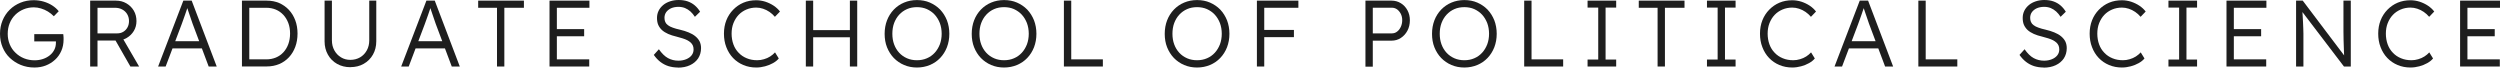 <?xml version="1.0" encoding="UTF-8"?><svg id="_レイヤー_2" xmlns="http://www.w3.org/2000/svg" viewBox="0 0 398.44 10.76"><defs><style>.cls-1{fill:#1e1e1e;stroke-width:0px;}</style></defs><g id="_レイヤー_2-2"><path class="cls-1" d="M5.46,10.76c-.77,0-1.48-.14-2.15-.41-.66-.27-1.24-.65-1.74-1.12s-.89-1.05-1.16-1.7c-.27-.65-.41-1.37-.41-2.14s.14-1.48.41-2.14c.27-.65.65-1.22,1.14-1.7.48-.48,1.05-.85,1.71-1.12C3.92.16,4.62.03,5.37.03c.53,0,1.05.07,1.57.22s.98.36,1.4.63c.42.27.76.58,1.02.91l-.78.8c-.28-.29-.6-.54-.94-.75-.35-.21-.72-.38-1.1-.49-.39-.12-.77-.18-1.15-.18-.59,0-1.14.11-1.64.32s-.95.5-1.33.88-.67.82-.88,1.34c-.21.52-.31,1.08-.31,1.69s.11,1.14.32,1.66c.21.52.52.97.92,1.35.4.39.85.68,1.37.89.52.21,1.08.31,1.68.31.47,0,.91-.07,1.33-.21.42-.14.78-.34,1.09-.59s.55-.55.72-.89c.17-.34.25-.71.25-1.1v-.52l.24.3h-3.69v-1.16h4.62c.01.08.02.17.03.28,0,.1.02.21.02.31,0,.1,0,.2,0,.29,0,.65-.12,1.25-.36,1.79-.24.55-.57,1.02-1,1.41-.43.4-.92.7-1.48.92s-1.17.32-1.83.32Z"/><path class="cls-1" d="M14.37,10.6V.1h4.11c.61,0,1.16.14,1.66.43s.89.67,1.18,1.16c.29.49.43,1.05.43,1.67,0,.58-.14,1.11-.42,1.57-.28.47-.66.84-1.14,1.12-.48.28-1.02.41-1.62.41h-3.03v4.14h-1.17ZM15.54,5.32h3.14c.37,0,.69-.08.98-.26.28-.17.5-.4.66-.7.16-.29.24-.63.24-1.01,0-.41-.1-.77-.29-1.09-.19-.32-.45-.57-.79-.75-.33-.18-.72-.27-1.15-.27h-2.79v4.08ZM20.78,10.6l-2.64-4.62,1.12-.39,2.91,5.01h-1.4Z"/><path class="cls-1" d="M25.2,10.6L29.22.1h1.33l3.99,10.5h-1.28l-2.56-6.81c-.07-.19-.15-.41-.23-.67s-.17-.52-.27-.79c-.1-.27-.19-.54-.27-.8-.08-.26-.16-.49-.23-.69h.3c-.08.25-.16.5-.25.76-.09.26-.17.51-.26.76s-.18.51-.27.76c-.09.25-.18.5-.27.75l-2.55,6.73h-1.2ZM26.91,7.71l.44-1.14h4.96l.48,1.14h-5.88Z"/><path class="cls-1" d="M38.56,10.6V.1h3.96c.72,0,1.38.13,1.97.38.59.26,1.11.62,1.55,1.09.44.47.78,1.03,1.02,1.67.24.64.36,1.35.36,2.11s-.12,1.48-.36,2.12c-.24.64-.58,1.2-1.01,1.66s-.95.83-1.55,1.08-1.26.38-1.98.38h-3.96ZM39.73,9.67l-.13-.21h2.85c.55,0,1.06-.1,1.52-.29.46-.19.86-.47,1.2-.84.33-.36.6-.8.78-1.3.18-.5.28-1.06.28-1.68s-.09-1.18-.28-1.68c-.19-.5-.45-.93-.79-1.3-.34-.36-.74-.65-1.2-.84s-.96-.29-1.51-.29h-2.9l.18-.18v8.61Z"/><path class="cls-1" d="M55.84,10.71c-.79,0-1.5-.18-2.12-.53-.62-.35-1.11-.84-1.46-1.47-.35-.62-.53-1.33-.53-2.12V.1h1.17v6.34c0,.59.13,1.12.39,1.59.26.47.61.84,1.06,1.11.44.27.94.4,1.49.4.58,0,1.1-.14,1.55-.4.46-.27.81-.64,1.07-1.11.26-.47.39-1,.39-1.59V.1h1.12v6.48c0,.79-.18,1.5-.53,2.12-.35.62-.85,1.12-1.47,1.47-.62.36-1.34.53-2.14.53Z"/><path class="cls-1" d="M63.94,10.6L67.96.1h1.33l3.99,10.5h-1.28l-2.56-6.81c-.07-.19-.15-.41-.23-.67s-.17-.52-.27-.79c-.1-.27-.19-.54-.27-.8-.08-.26-.16-.49-.23-.69h.3c-.08.25-.16.5-.25.76-.09.26-.17.51-.26.76s-.18.51-.27.76c-.09.25-.18.5-.27.75l-2.55,6.73h-1.2ZM65.65,7.71l.44-1.14h4.96l.48,1.14h-5.88Z"/><path class="cls-1" d="M79.21,10.6V1.24h-3V.1h7.29v1.14h-3.12v9.36h-1.17Z"/><path class="cls-1" d="M87.58,10.6V.1h6.36v1.14h-5.19v8.22h5.16v1.14h-6.33ZM88.12,5.78v-1.14h4.98v1.14h-4.98Z"/><path class="cls-1" d="M108.03,10.76c-.53,0-1.03-.08-1.5-.22-.47-.15-.9-.38-1.29-.68s-.73-.67-1.04-1.11l.81-.9c.47.67.95,1.14,1.45,1.41s1.05.41,1.67.41c.45,0,.86-.08,1.23-.23.37-.15.66-.36.87-.63.21-.27.31-.58.31-.93,0-.23-.04-.44-.11-.61-.08-.18-.19-.34-.34-.48-.15-.14-.33-.26-.55-.38-.22-.11-.47-.21-.76-.3-.28-.09-.6-.18-.95-.27-.51-.12-.96-.26-1.34-.43s-.71-.37-.98-.61c-.26-.24-.46-.52-.6-.83-.14-.32-.2-.69-.2-1.12s.09-.79.26-1.14c.17-.35.42-.65.73-.91s.68-.45,1.1-.59c.42-.14.87-.21,1.35-.21.54,0,1.02.07,1.45.22.43.15.8.36,1.13.64.33.28.61.61.85,1.01l-.83.81c-.21-.33-.45-.61-.71-.85-.27-.24-.56-.42-.87-.55-.31-.12-.66-.19-1.04-.19-.44,0-.83.08-1.16.22-.33.15-.6.36-.79.62-.19.27-.28.57-.28.91,0,.25.04.47.13.67.09.2.23.37.43.51.19.15.45.28.77.39.31.12.69.22,1.13.32.52.12.99.27,1.4.44.42.17.77.37,1.06.61.29.24.52.51.68.82.15.31.23.67.23,1.07,0,.62-.16,1.16-.46,1.63-.31.46-.74.83-1.3,1.09-.55.26-1.2.39-1.94.39Z"/><path class="cls-1" d="M120.54,10.76c-.75,0-1.44-.13-2.07-.4-.63-.26-1.18-.64-1.64-1.12-.46-.48-.82-1.06-1.07-1.72-.26-.66-.38-1.38-.38-2.16s.13-1.48.38-2.12c.25-.64.62-1.21,1.09-1.69.47-.48,1.01-.86,1.63-1.12.62-.26,1.3-.39,2.04-.39.49,0,.98.08,1.46.23.48.16.92.37,1.33.64.4.27.74.58,1,.93l-.81.84c-.25-.3-.54-.56-.86-.78-.32-.22-.67-.39-1.03-.51s-.72-.18-1.08-.18c-.56,0-1.08.1-1.57.31-.49.21-.9.49-1.25.86-.35.37-.62.81-.82,1.32-.2.51-.29,1.07-.29,1.67s.1,1.19.29,1.71c.19.52.47.97.84,1.34.36.38.79.67,1.29.87.5.21,1.05.31,1.66.31.36,0,.72-.05,1.08-.16.36-.1.69-.25.99-.44.3-.19.55-.41.77-.65l.6.97c-.23.28-.54.53-.92.74-.39.22-.81.39-1.27.51-.46.12-.92.19-1.38.19Z"/><path class="cls-1" d="M128.43,10.6V.1h1.17v10.5h-1.17ZM129,5.94v-1.14h6.94v1.14h-6.94ZM135.45,10.6V.1h1.17v10.5h-1.17Z"/><path class="cls-1" d="M146.14,10.76c-.74,0-1.42-.13-2.05-.4-.62-.26-1.17-.64-1.64-1.12-.46-.48-.82-1.05-1.08-1.7-.26-.65-.38-1.37-.38-2.15s.13-1.5.38-2.15c.25-.65.61-1.22,1.08-1.71.47-.48,1.01-.86,1.64-1.12.62-.26,1.31-.4,2.05-.4s1.44.13,2.06.4c.62.27,1.17.64,1.64,1.12.46.49.82,1.06,1.08,1.71.25.66.38,1.37.38,2.15s-.13,1.48-.38,2.14c-.26.66-.62,1.23-1.08,1.71-.47.49-1.01.86-1.64,1.12-.62.26-1.31.4-2.06.4ZM146.14,9.6c.57,0,1.1-.1,1.58-.31.48-.2.9-.5,1.25-.88.35-.38.62-.83.82-1.34.19-.51.29-1.08.29-1.69s-.1-1.19-.29-1.7c-.2-.51-.47-.96-.82-1.34-.35-.38-.77-.67-1.25-.89-.48-.21-1.01-.31-1.58-.31s-1.1.1-1.58.31c-.48.21-.9.51-1.25.89-.35.38-.62.83-.81,1.34-.19.52-.28,1.08-.28,1.7s.09,1.17.28,1.69c.19.52.46.96.81,1.34.35.38.77.67,1.25.88.48.21,1.01.31,1.58.31Z"/><path class="cls-1" d="M160.02,10.76c-.74,0-1.42-.13-2.05-.4-.62-.26-1.17-.64-1.64-1.12-.46-.48-.82-1.05-1.08-1.7-.26-.65-.38-1.37-.38-2.15s.13-1.5.38-2.15c.25-.65.61-1.22,1.08-1.71.47-.48,1.01-.86,1.64-1.12.62-.26,1.31-.4,2.05-.4s1.44.13,2.06.4c.62.27,1.17.64,1.64,1.12.46.49.82,1.06,1.08,1.71.25.66.38,1.37.38,2.15s-.13,1.48-.38,2.14c-.26.66-.62,1.23-1.08,1.71-.47.49-1.01.86-1.64,1.12-.62.26-1.31.4-2.06.4ZM160.02,9.6c.57,0,1.1-.1,1.58-.31.48-.2.9-.5,1.25-.88.35-.38.62-.83.82-1.34.19-.51.29-1.08.29-1.69s-.1-1.19-.29-1.7c-.2-.51-.47-.96-.82-1.34-.35-.38-.77-.67-1.25-.89-.48-.21-1.01-.31-1.58-.31s-1.1.1-1.58.31c-.48.21-.9.51-1.25.89-.35.38-.62.83-.81,1.34-.19.52-.28,1.08-.28,1.7s.09,1.17.28,1.69c.19.52.46.96.81,1.34.35.38.77.67,1.25.88.48.21,1.01.31,1.58.31Z"/><path class="cls-1" d="M169.56,10.6V.1h1.17v9.36h5.04v1.14h-6.21Z"/><path class="cls-1" d="M190.78,10.76c-.74,0-1.42-.13-2.05-.4-.62-.26-1.17-.64-1.64-1.12-.46-.48-.82-1.05-1.08-1.7-.26-.65-.38-1.37-.38-2.15s.13-1.5.38-2.15c.25-.65.61-1.22,1.08-1.71.47-.48,1.01-.86,1.64-1.12.62-.26,1.31-.4,2.05-.4s1.44.13,2.06.4c.62.27,1.17.64,1.64,1.12.46.49.82,1.06,1.08,1.71.25.66.38,1.37.38,2.15s-.13,1.48-.38,2.14c-.26.66-.62,1.23-1.08,1.71-.47.49-1.01.86-1.64,1.12-.62.26-1.31.4-2.06.4ZM190.78,9.6c.57,0,1.1-.1,1.58-.31.48-.2.9-.5,1.25-.88.35-.38.62-.83.82-1.34.19-.51.29-1.08.29-1.69s-.1-1.19-.29-1.7c-.2-.51-.47-.96-.82-1.34-.35-.38-.77-.67-1.25-.89-.48-.21-1.01-.31-1.58-.31s-1.1.1-1.58.31c-.48.21-.9.51-1.25.89-.35.38-.62.83-.81,1.34-.19.52-.28,1.08-.28,1.7s.09,1.17.28,1.69c.19.52.46.96.81,1.34.35.38.77.67,1.25.88.48.21,1.01.31,1.58.31Z"/><path class="cls-1" d="M200.32,10.6V.1h1.17v10.5h-1.17ZM200.91,1.24V.1h6.02v1.14h-6.02ZM200.91,5.92v-1.15h5.31v1.15h-5.31Z"/><path class="cls-1" d="M217.62,10.6V.1h4.16c.55,0,1.04.14,1.48.41.44.27.79.64,1.05,1.12.26.48.39,1.01.39,1.6,0,.62-.13,1.17-.39,1.66-.26.49-.61.87-1.05,1.16-.44.29-.94.43-1.48.43h-2.99v4.14h-1.17ZM218.79,5.32h3.04c.31,0,.59-.09.83-.28.25-.18.44-.44.59-.75.15-.32.23-.68.23-1.09,0-.37-.08-.7-.23-1-.15-.29-.35-.53-.59-.71-.25-.17-.52-.26-.83-.26h-3.04v4.08Z"/><path class="cls-1" d="M233.38,10.76c-.74,0-1.42-.13-2.05-.4-.62-.26-1.17-.64-1.64-1.12-.46-.48-.82-1.05-1.08-1.7-.26-.65-.38-1.37-.38-2.15s.13-1.5.38-2.15c.25-.65.61-1.22,1.08-1.71.47-.48,1.01-.86,1.64-1.12.62-.26,1.31-.4,2.05-.4s1.44.13,2.06.4c.62.27,1.17.64,1.64,1.12.46.49.82,1.06,1.08,1.71.25.66.38,1.37.38,2.15s-.13,1.48-.38,2.14c-.26.66-.62,1.23-1.08,1.71-.47.49-1.01.86-1.64,1.12-.62.26-1.31.4-2.06.4ZM233.38,9.6c.57,0,1.1-.1,1.58-.31.48-.2.9-.5,1.25-.88.35-.38.62-.83.82-1.34.19-.51.29-1.08.29-1.69s-.1-1.19-.29-1.7c-.2-.51-.47-.96-.82-1.34-.35-.38-.77-.67-1.25-.89-.48-.21-1.01-.31-1.58-.31s-1.1.1-1.58.31c-.48.21-.9.51-1.25.89-.35.38-.62.83-.81,1.34-.19.52-.28,1.08-.28,1.7s.09,1.17.28,1.69c.19.52.46.96.81,1.34.35.38.77.67,1.25.88.48.21,1.01.31,1.58.31Z"/><path class="cls-1" d="M242.92,10.6V.1h1.17v9.36h5.04v1.14h-6.21Z"/><path class="cls-1" d="M253.02,10.6v-1.11h1.7V1.21h-1.7V.1h4.56v1.11h-1.69v8.28h1.69v1.11h-4.56Z"/><path class="cls-1" d="M264.18,10.6V1.24h-3V.1h7.29v1.14h-3.12v9.36h-1.17Z"/><path class="cls-1" d="M272.05,10.6v-1.11h1.7V1.21h-1.7V.1h4.56v1.11h-1.69v8.28h1.69v1.11h-4.56Z"/><path class="cls-1" d="M285.66,10.76c-.75,0-1.44-.13-2.07-.4-.63-.26-1.18-.64-1.64-1.12-.46-.48-.82-1.06-1.07-1.72-.26-.66-.38-1.38-.38-2.16s.13-1.48.38-2.12c.25-.64.62-1.21,1.09-1.69.47-.48,1.01-.86,1.63-1.12.62-.26,1.3-.39,2.04-.39.49,0,.98.08,1.46.23.48.16.92.37,1.33.64.4.27.74.58,1,.93l-.81.84c-.25-.3-.54-.56-.86-.78-.32-.22-.67-.39-1.03-.51s-.72-.18-1.08-.18c-.56,0-1.08.1-1.57.31-.49.21-.9.49-1.25.86-.35.37-.62.81-.82,1.32-.2.51-.29,1.07-.29,1.67s.1,1.19.29,1.71c.19.52.47.97.84,1.34.36.38.79.67,1.29.87.5.21,1.05.31,1.66.31.36,0,.72-.05,1.08-.16.36-.1.69-.25.99-.44.3-.19.55-.41.77-.65l.6.97c-.23.28-.54.53-.92.74-.39.22-.81.39-1.27.51-.46.12-.92.19-1.38.19Z"/><path class="cls-1" d="M292.38,10.6L296.4.1h1.33l3.99,10.5h-1.28l-2.56-6.81c-.07-.19-.15-.41-.23-.67s-.17-.52-.27-.79c-.1-.27-.19-.54-.27-.8-.08-.26-.16-.49-.23-.69h.3c-.08.25-.16.5-.25.76-.09.26-.17.51-.26.76s-.18.51-.27.76c-.09.25-.18.5-.27.75l-2.55,6.73h-1.2ZM294.09,7.71l.44-1.14h4.96l.48,1.14h-5.88Z"/><path class="cls-1" d="M305.74,10.6V.1h1.17v9.36h5.04v1.14h-6.21Z"/><path class="cls-1" d="M325.69,10.76c-.53,0-1.03-.08-1.5-.22-.47-.15-.9-.38-1.29-.68s-.73-.67-1.04-1.11l.81-.9c.47.67.95,1.14,1.45,1.41s1.05.41,1.67.41c.45,0,.86-.08,1.23-.23.37-.15.66-.36.87-.63.21-.27.31-.58.31-.93,0-.23-.04-.44-.11-.61-.08-.18-.19-.34-.34-.48-.15-.14-.33-.26-.55-.38-.22-.11-.47-.21-.76-.3-.28-.09-.6-.18-.95-.27-.51-.12-.96-.26-1.34-.43s-.71-.37-.98-.61c-.26-.24-.46-.52-.6-.83-.14-.32-.2-.69-.2-1.12s.09-.79.26-1.14c.17-.35.42-.65.73-.91s.68-.45,1.1-.59c.42-.14.87-.21,1.35-.21.54,0,1.02.07,1.45.22.43.15.8.36,1.13.64.33.28.61.61.85,1.01l-.83.81c-.21-.33-.45-.61-.71-.85-.27-.24-.56-.42-.87-.55-.31-.12-.66-.19-1.04-.19-.44,0-.83.08-1.16.22-.33.15-.6.36-.79.62-.19.27-.28.57-.28.91,0,.25.04.47.13.67.09.2.23.37.43.51.19.15.45.28.77.39.31.12.69.22,1.13.32.52.12.99.27,1.4.44.42.17.77.37,1.06.61.29.24.52.51.68.82.15.31.23.67.23,1.07,0,.62-.16,1.16-.46,1.63-.31.46-.74.83-1.3,1.09-.55.26-1.2.39-1.94.39Z"/><path class="cls-1" d="M338.2,10.76c-.75,0-1.44-.13-2.07-.4-.63-.26-1.18-.64-1.64-1.12-.46-.48-.82-1.06-1.07-1.72-.26-.66-.38-1.38-.38-2.16s.13-1.48.38-2.12c.25-.64.62-1.21,1.09-1.69.47-.48,1.01-.86,1.63-1.12.62-.26,1.3-.39,2.04-.39.49,0,.98.08,1.46.23.48.16.92.37,1.33.64.4.27.74.58,1,.93l-.81.84c-.25-.3-.54-.56-.86-.78-.32-.22-.67-.39-1.03-.51s-.72-.18-1.08-.18c-.56,0-1.08.1-1.57.31-.49.21-.9.49-1.25.86-.35.37-.62.81-.82,1.32-.2.51-.29,1.07-.29,1.67s.1,1.19.29,1.71c.19.52.47.97.84,1.34.36.38.79.67,1.29.87.5.21,1.05.31,1.66.31.36,0,.72-.05,1.08-.16.36-.1.69-.25.99-.44.3-.19.55-.41.77-.65l.6.97c-.23.28-.54.53-.92.74-.39.22-.81.39-1.27.51-.46.12-.92.19-1.38.19Z"/><path class="cls-1" d="M345.6,10.6v-1.11h1.7V1.21h-1.7V.1h4.56v1.11h-1.69v8.28h1.69v1.11h-4.56Z"/><path class="cls-1" d="M354.85,10.6V.1h6.36v1.14h-5.19v8.22h5.16v1.14h-6.33ZM355.39,5.78v-1.14h4.98v1.14h-4.98Z"/><path class="cls-1" d="M365.94,10.6V.1h1.06l6.87,9.09-.21.27c-.03-.16-.05-.4-.07-.72-.02-.32-.03-.68-.04-1.09-.02-.41-.03-.83-.04-1.27-.01-.44-.02-.87-.02-1.29,0-.42,0-.8,0-1.14V.1h1.17v10.5h-1.09l-6.84-8.97.18-.32c.03.4.06.8.08,1.19s.04.77.06,1.12.03.69.04.99c0,.3.02.55.02.77,0,.21,0,.36,0,.45v4.77h-1.17Z"/><path class="cls-1" d="M384.19,10.76c-.75,0-1.44-.13-2.07-.4-.63-.26-1.18-.64-1.64-1.12-.46-.48-.82-1.06-1.07-1.72-.26-.66-.38-1.38-.38-2.16s.13-1.48.38-2.12c.25-.64.62-1.21,1.09-1.69.47-.48,1.01-.86,1.63-1.12.62-.26,1.3-.39,2.04-.39.49,0,.98.08,1.46.23.48.16.92.37,1.33.64.4.27.74.58,1,.93l-.81.84c-.25-.3-.54-.56-.86-.78-.32-.22-.67-.39-1.03-.51s-.72-.18-1.08-.18c-.56,0-1.08.1-1.57.31-.49.21-.9.49-1.25.86-.35.37-.62.81-.82,1.32-.2.51-.29,1.07-.29,1.67s.1,1.19.29,1.71c.19.52.47.97.84,1.34.36.38.79.67,1.29.87.5.21,1.05.31,1.66.31.36,0,.72-.05,1.08-.16.36-.1.69-.25.99-.44.3-.19.55-.41.77-.65l.6.97c-.23.28-.54.53-.92.74-.39.22-.81.39-1.27.51-.46.12-.92.19-1.38.19Z"/><path class="cls-1" d="M392.08,10.6V.1h6.36v1.14h-5.19v8.22h5.16v1.14h-6.33ZM392.62,5.78v-1.14h4.98v1.14h-4.98Z"/></g></svg>